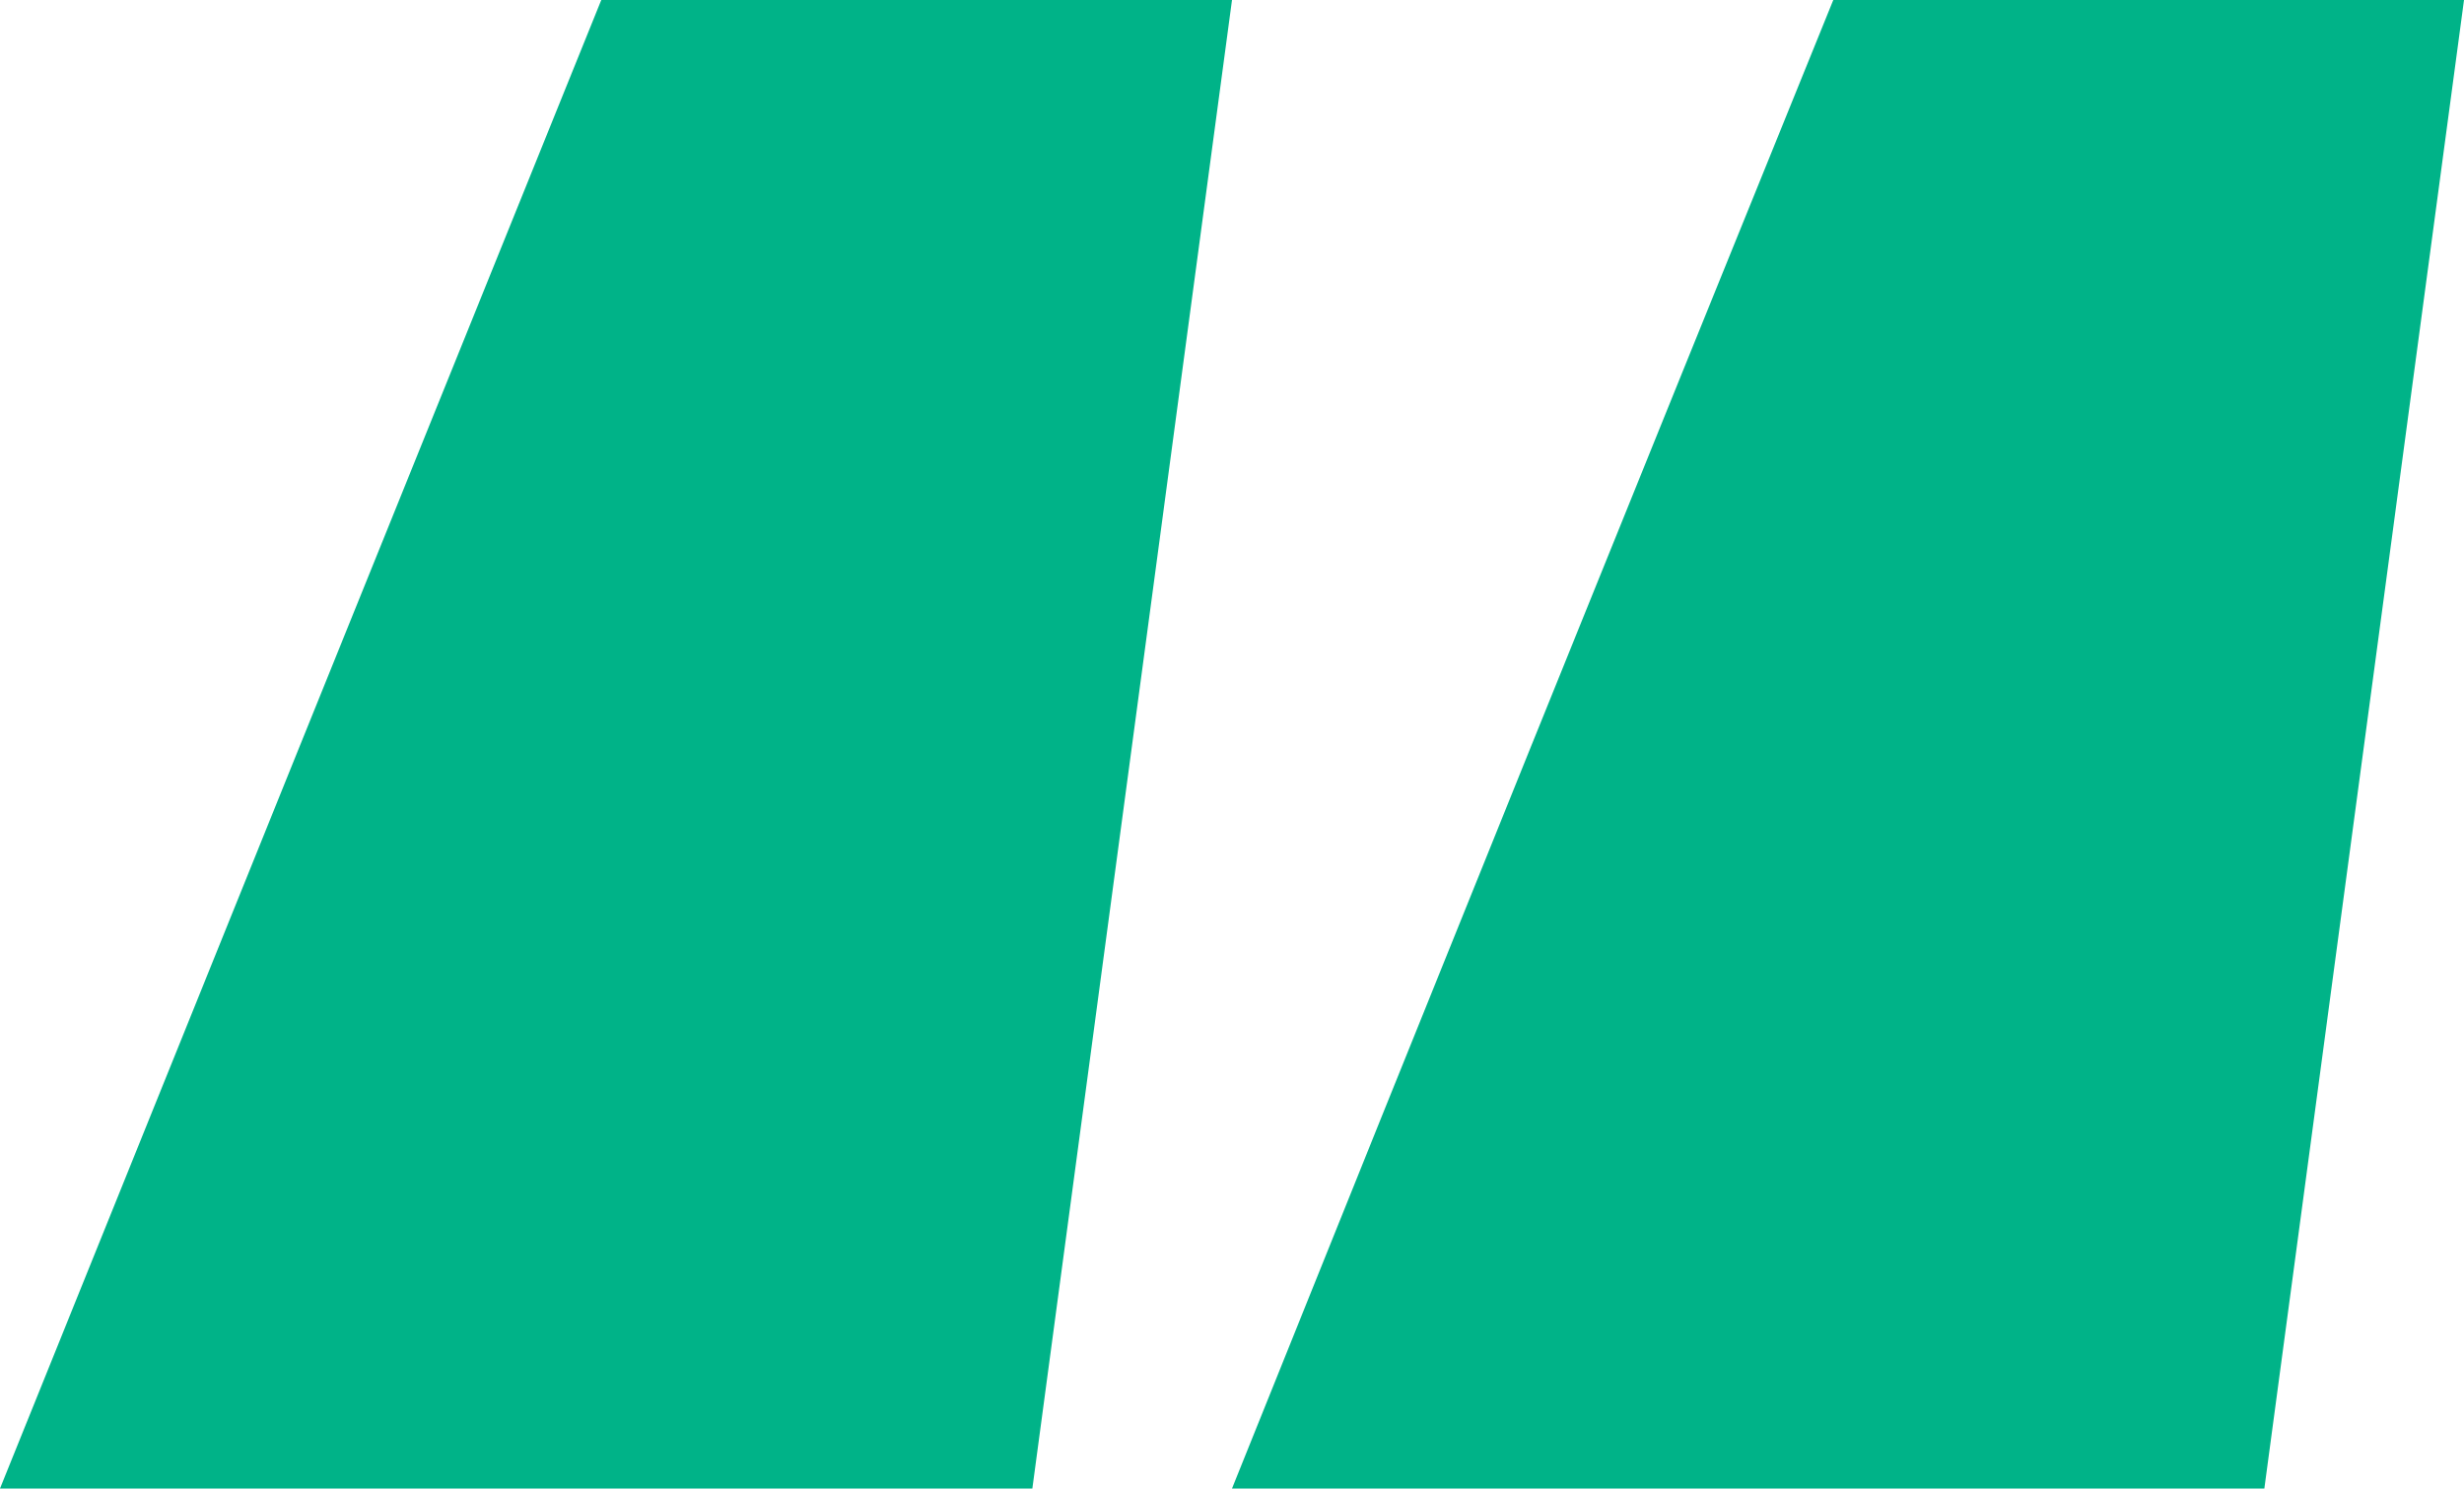 <svg id="Layer_1" data-name="Layer 1" xmlns="http://www.w3.org/2000/svg" viewBox="0 0 41.84 25.28"><defs><style>.cls-1{fill:#00b388;}</style></defs><path class="cls-1" d="M17.53,25.28H0Q5.1,12.64,10.21,0H20.92Z"/><path class="cls-1" d="M38.45,25.28H20.92Q26,12.64,31.13,0H41.84Z"/></svg>